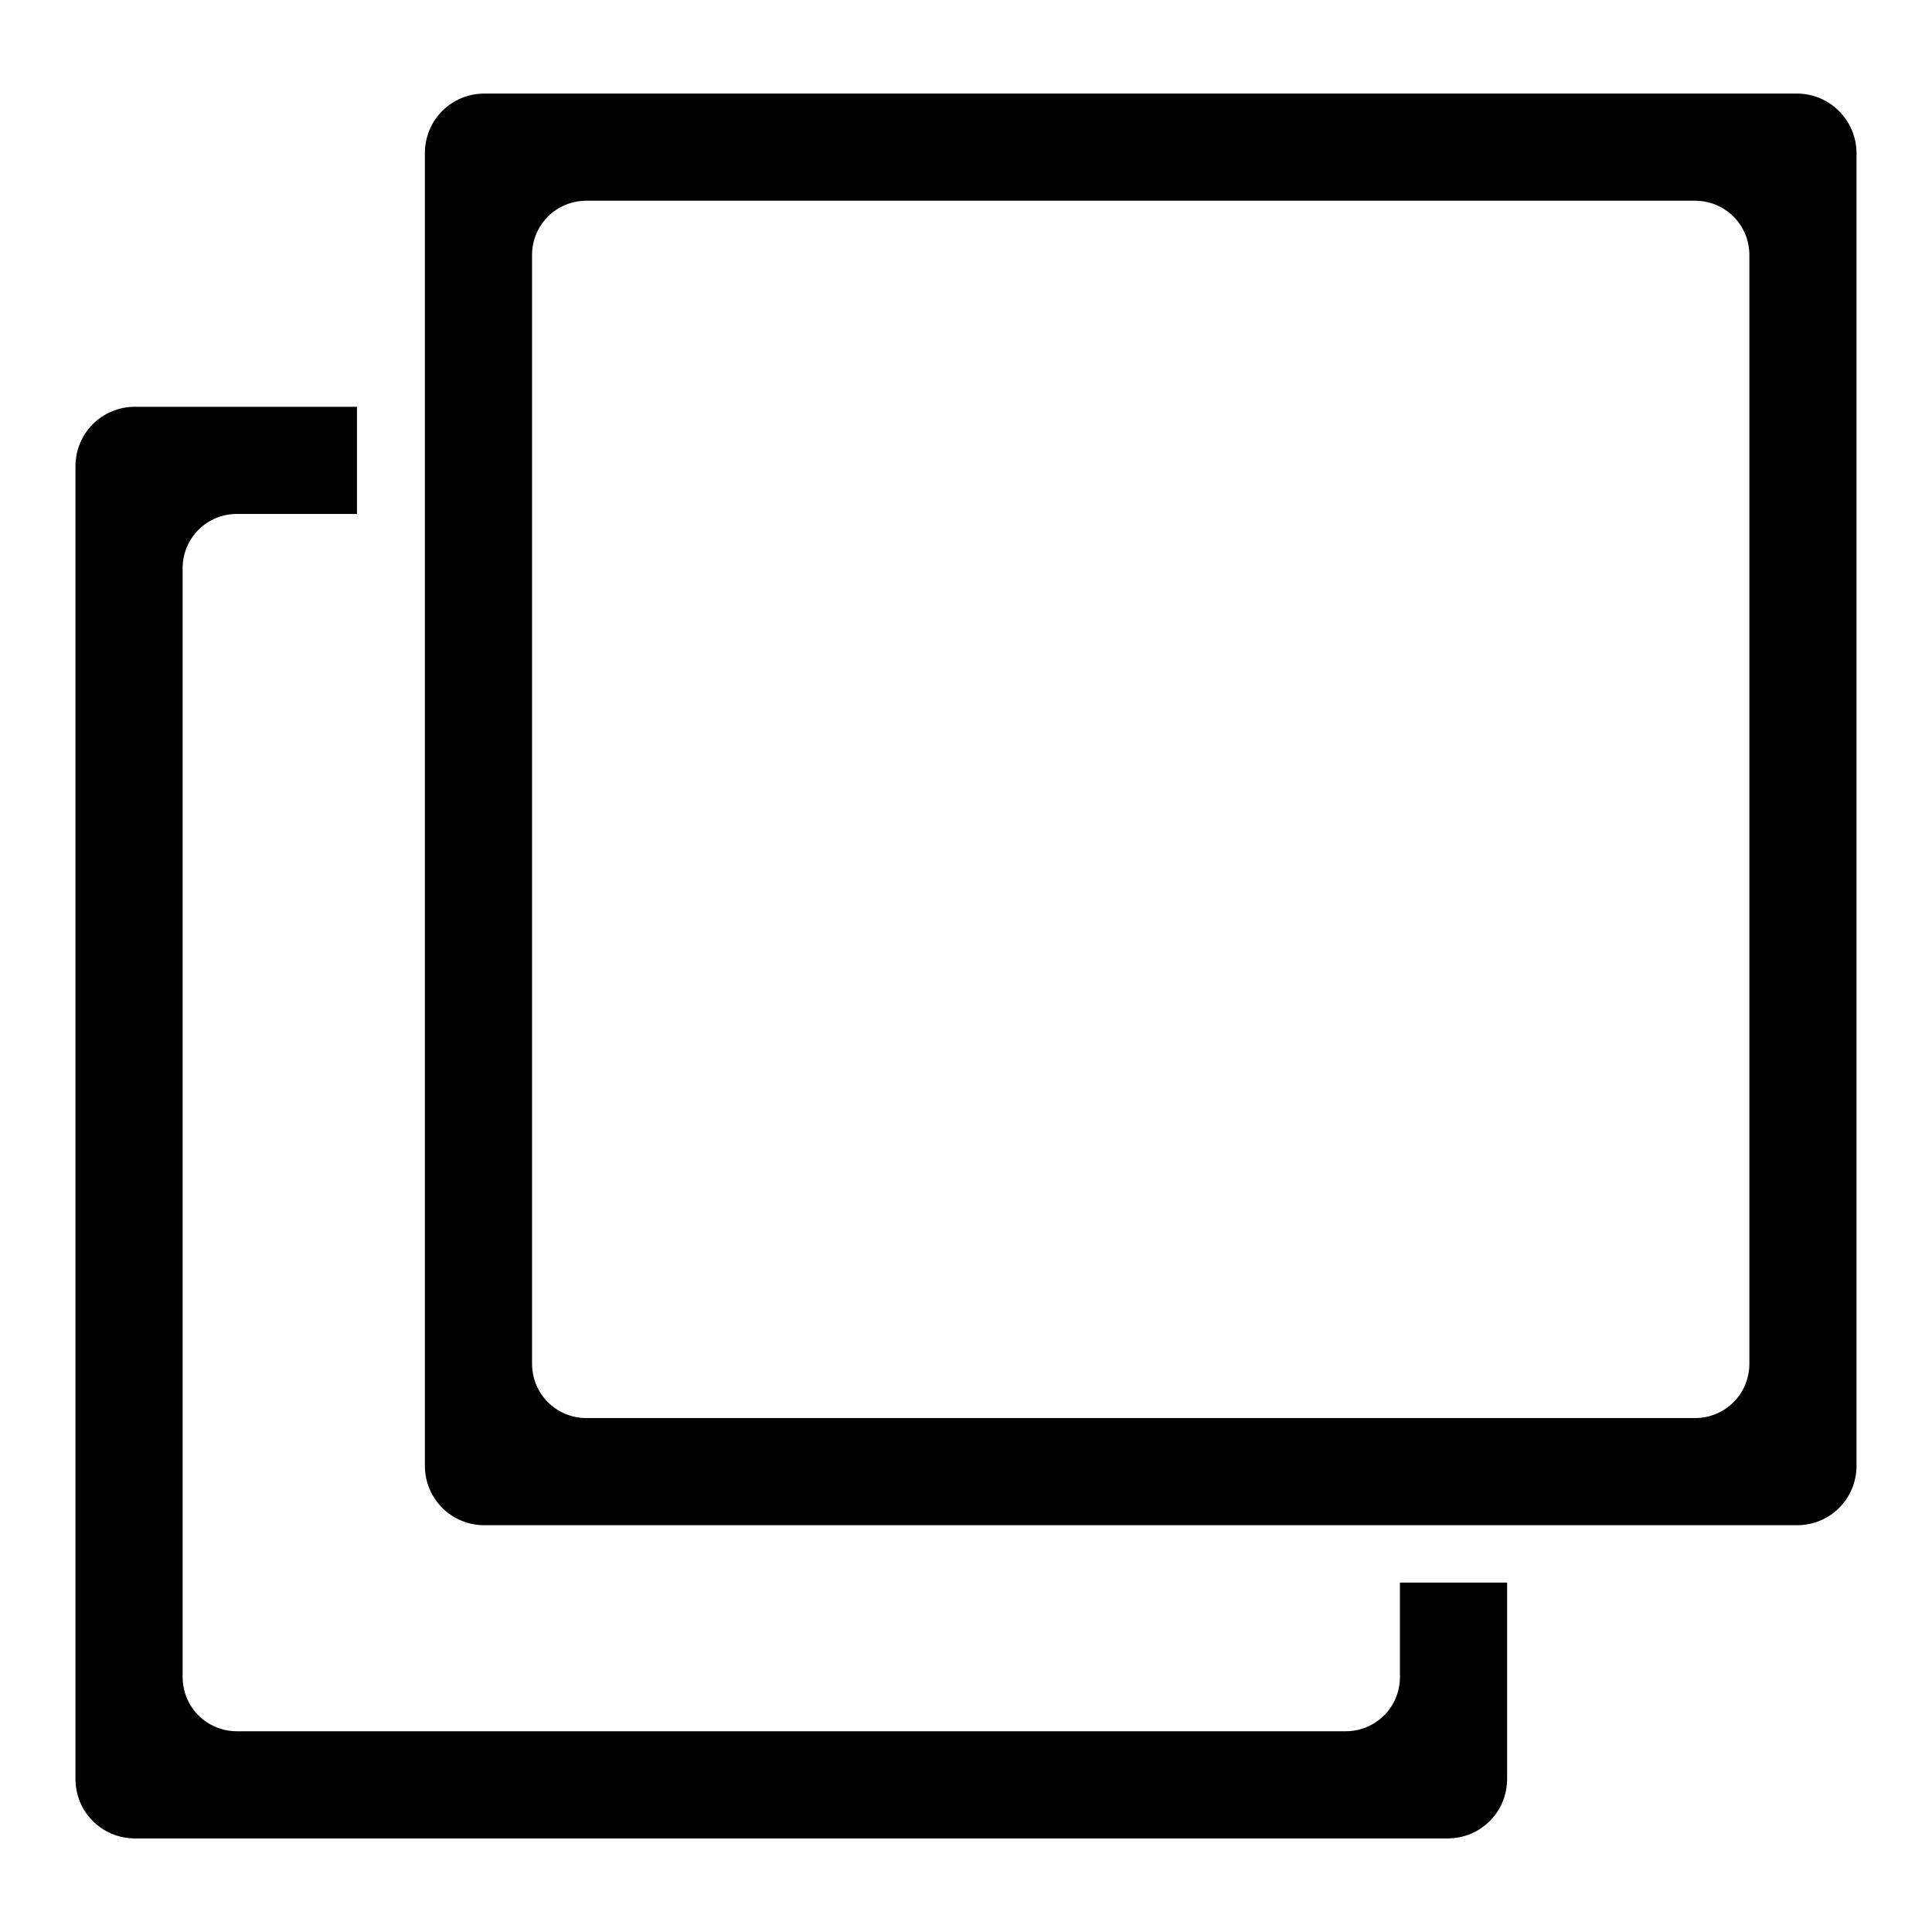 <?xml version="1.0" encoding="utf-8"?>
<!-- Svg Vector Icons : http://www.onlinewebfonts.com/icon -->
<!DOCTYPE svg PUBLIC "-//W3C//DTD SVG 1.1//EN" "http://www.w3.org/Graphics/SVG/1.1/DTD/svg11.dtd">
<svg version="1.1" xmlns="http://www.w3.org/2000/svg" xmlns:xlink="http://www.w3.org/1999/xlink" x="0px" y="0px" viewBox="0 0 256 256" enable-background="new 0 0 256 256" xml:space="preserve">
<g> <path fill="#000000" d="M185.5,222.2c0,4-3.2,7.2-7.2,7.2H31.4c-4,0-7.2-3.2-7.2-7.2V75.3c0-4,3.2-7.2,7.2-7.2h15.9V53.9H17.9 c-4.4,0-7.9,3.5-7.9,7.9v173.9c0,4.4,3.5,7.9,7.9,7.9h173.9c4.4,0,7.9-3.5,7.9-7.9v-26h-14.2V222.2z M238.1,12.4H64.2 c-4.4,0-7.9,3.5-7.9,7.9v173.9c0,4.4,3.5,7.9,7.9,7.9h173.9c4.4,0,7.9-3.5,7.9-7.9V20.3C246,16,242.5,12.4,238.1,12.4z  M231.8,180.7c0,4-3.2,7.2-7.2,7.2H77.7c-4,0-7.2-3.2-7.2-7.2V33.8c0-4,3.2-7.2,7.2-7.2h146.9c4,0,7.2,3.2,7.2,7.2V180.7z"/></g>
</svg>